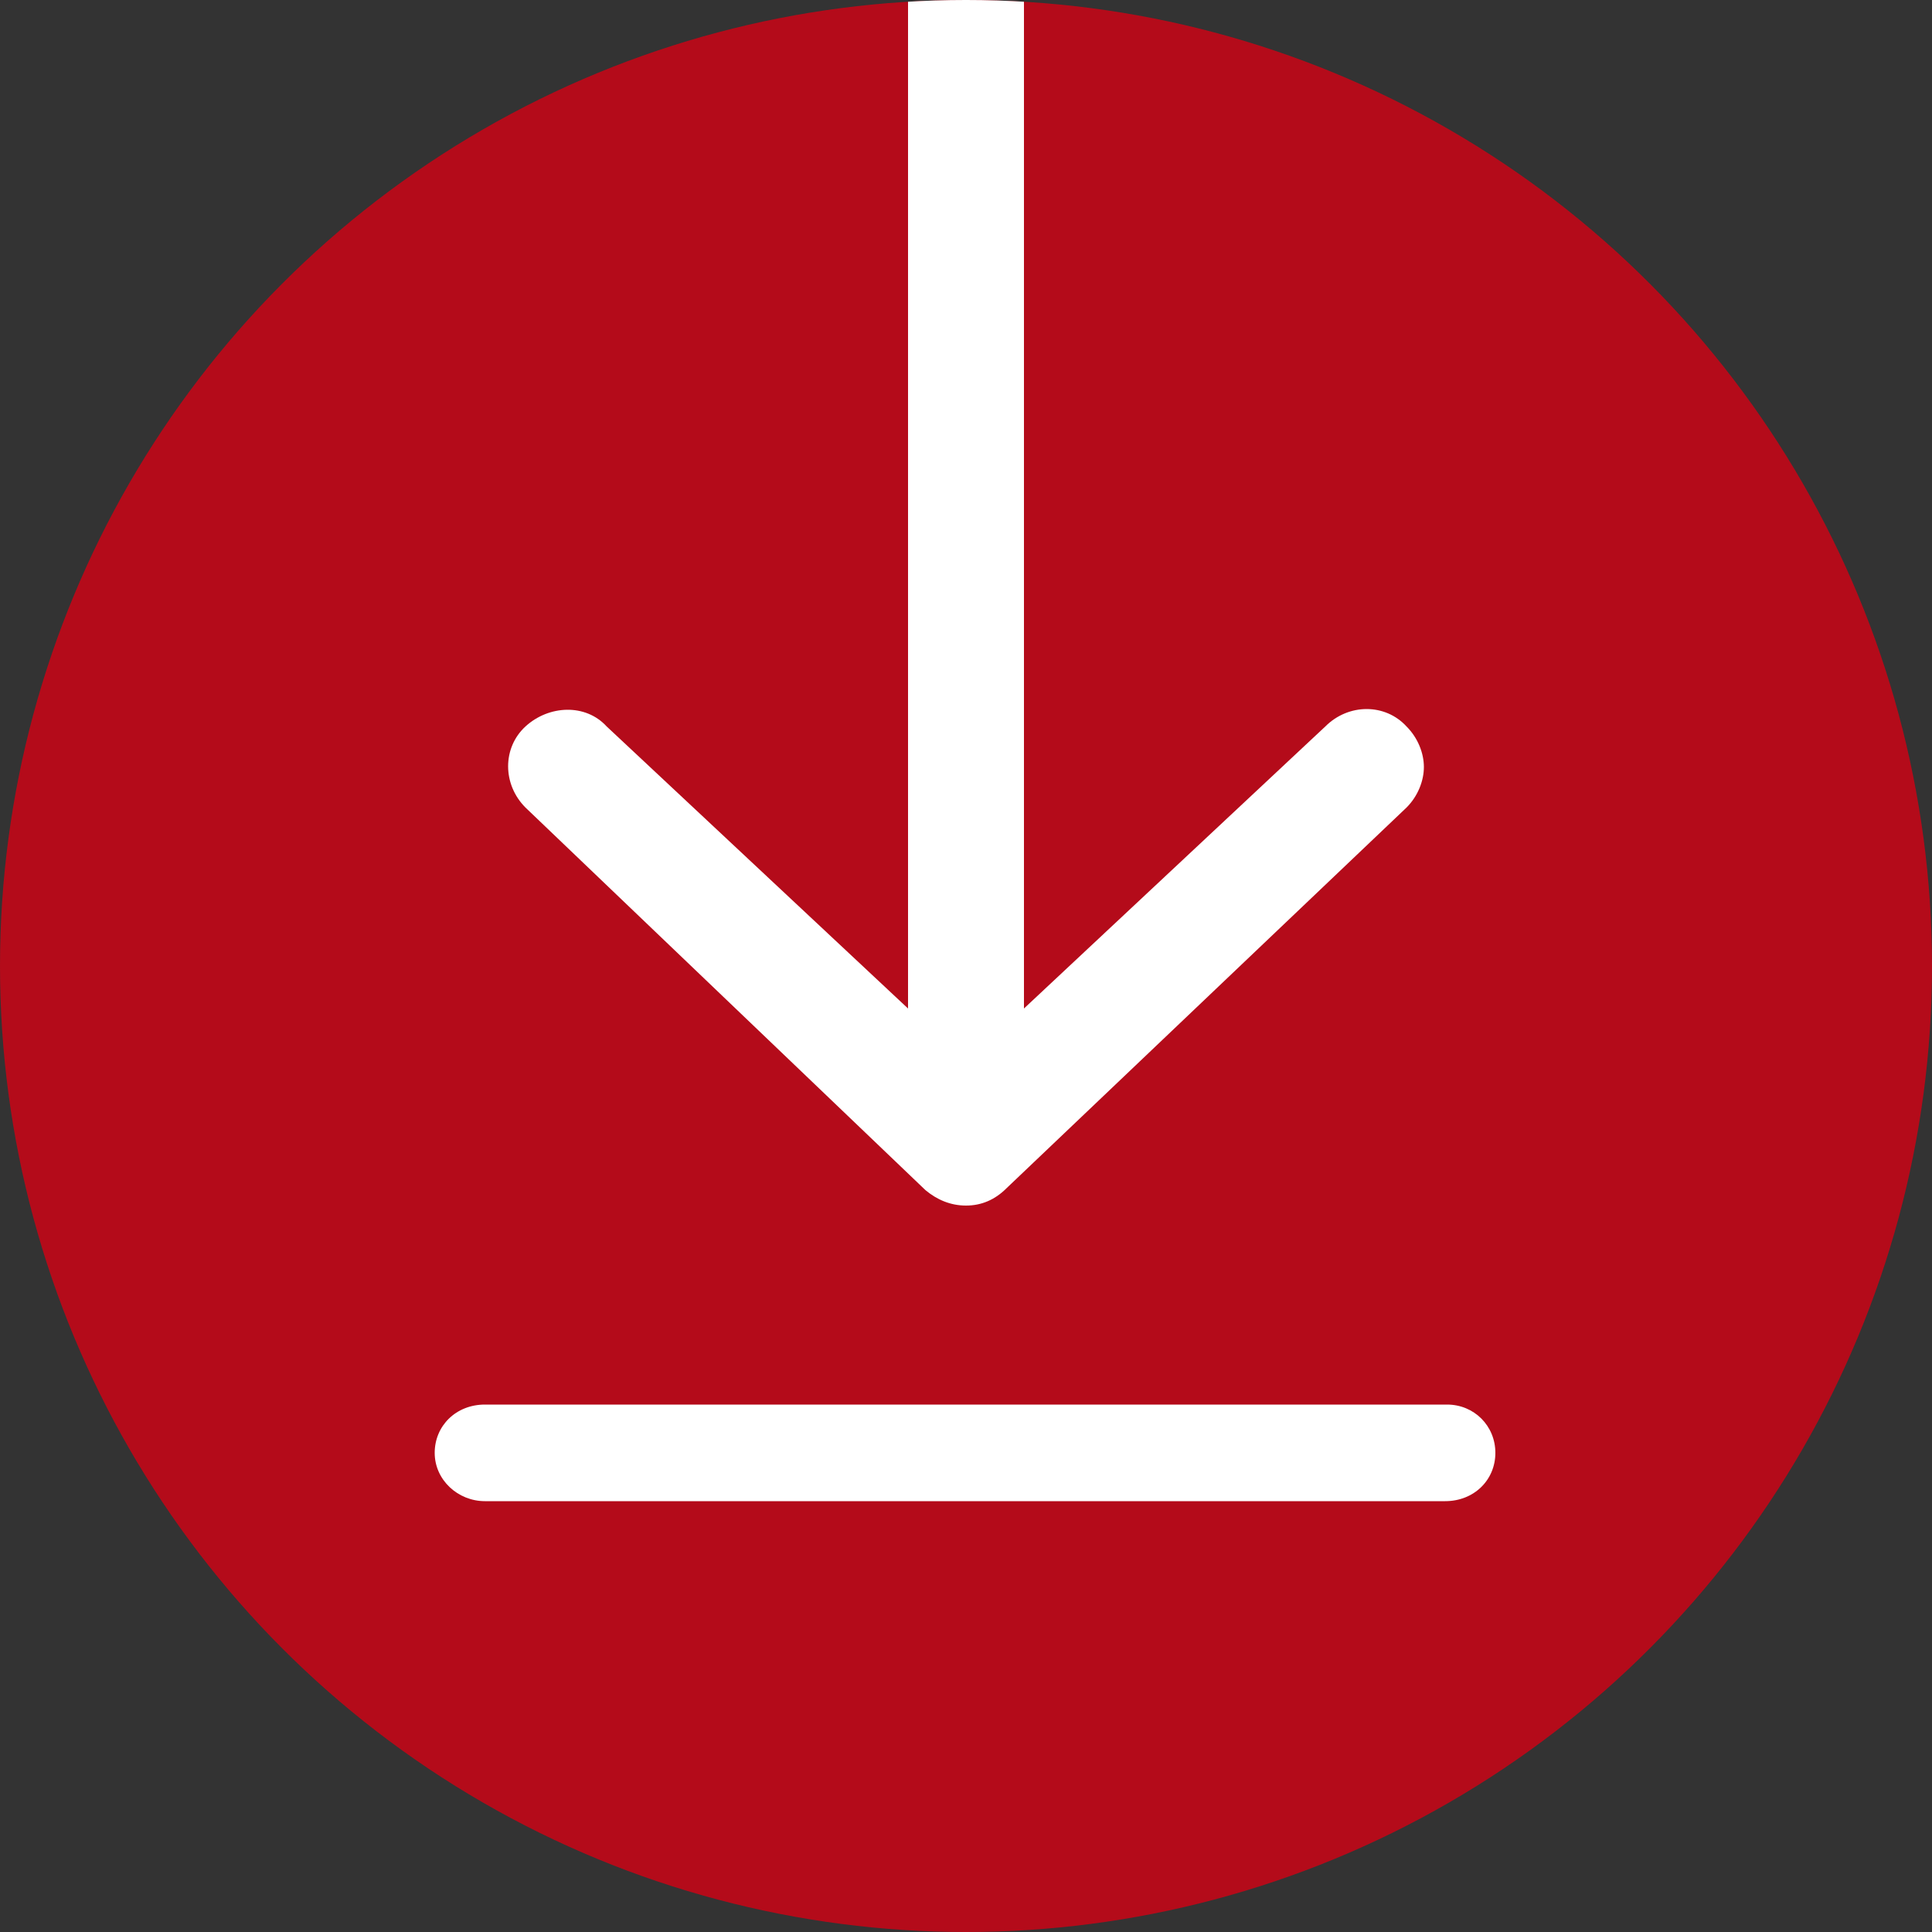 <?xml version="1.0" encoding="UTF-8"?>
<svg xmlns="http://www.w3.org/2000/svg" xmlns:xlink="http://www.w3.org/1999/xlink" viewBox="0 0 100 100">
  <rect x="0" y="0" width="100" height="100" fill="#333333" stroke="none"/>
  <clipPath id="a">
    <circle cx="50" cy="50" r="50"></circle>
  </clipPath>
  <circle cx="50" cy="50" fill="#b40b1a" r="50"></circle>
  <g fill="#fff">
    <path clip-path="url(#a)" d="m74.9 72.7h-49.8c-1.5 0-2.6 1.1-2.6 2.5s1.2 2.5 2.6 2.5h49.7c1.5 0 2.6-1.1 2.6-2.5s-1.1-2.5-2.5-2.5z"></path>
    <path clip-path="url(#a)" d="m47.9 61.6c.6.5 1.3.8 2.1.8s1.5-.3 2.1-.9l20.7-19.7c.6-.6.9-1.4.9-2.1s-.3-1.5-.9-2.1c-1.1-1.2-3-1.2-4.2 0l-15.6 14.6v-60.8c0-1.7-1.3-3-3-3s-3 1.3-3 3v60.8l-15.6-14.6c-1.1-1.2-3-1.1-4.2 0s-1.2 3 0 4.2z"></path>
  </g>
</svg>
